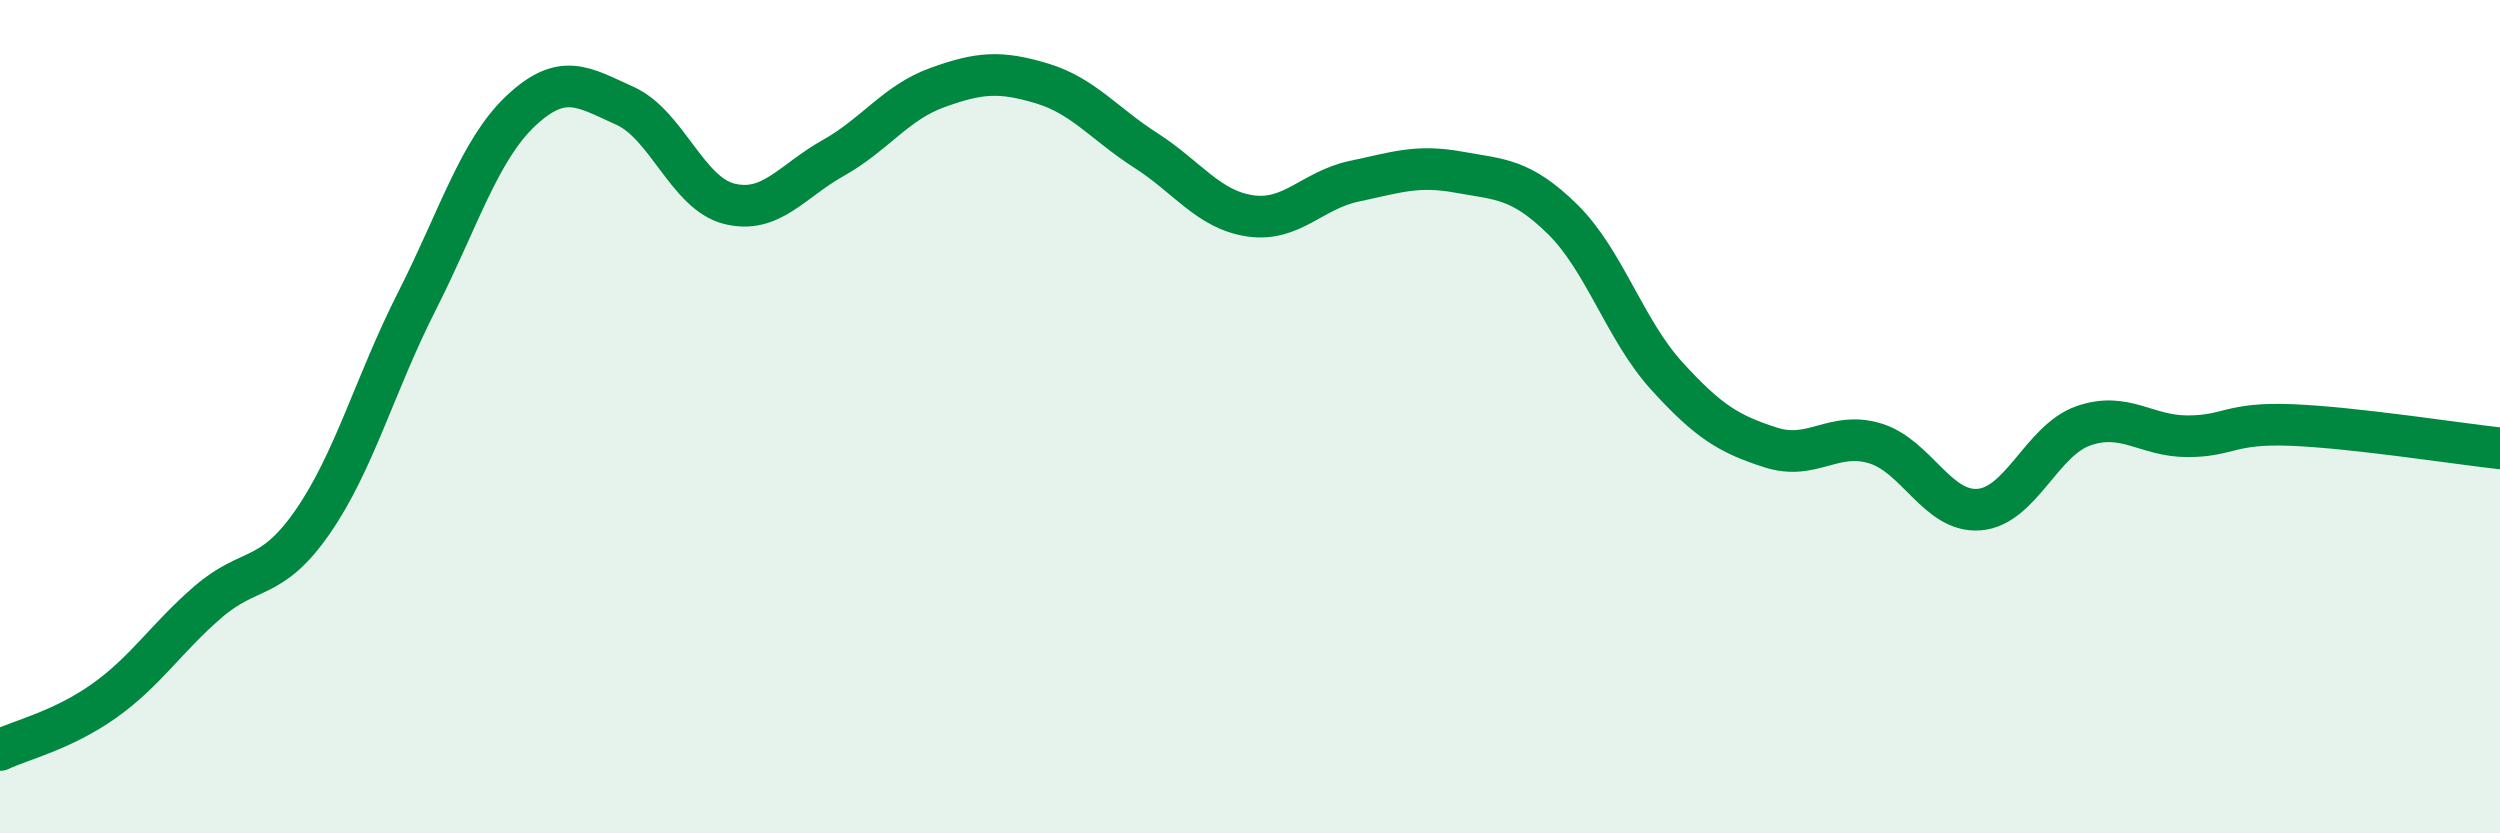 
    <svg width="60" height="20" viewBox="0 0 60 20" xmlns="http://www.w3.org/2000/svg">
      <path
        d="M 0,18 C 0.5,17.76 1.5,17.53 2.5,16.82 C 3.5,16.11 4,15.3 5,14.44 C 6,13.58 6.5,13.97 7.5,12.53 C 8.5,11.09 9,9.21 10,7.24 C 11,5.27 11.5,3.6 12.5,2.66 C 13.5,1.72 14,2.09 15,2.54 C 16,2.99 16.5,4.64 17.5,4.89 C 18.5,5.14 19,4.35 20,3.79 C 21,3.23 21.5,2.46 22.5,2.1 C 23.5,1.74 24,1.7 25,2 C 26,2.3 26.5,2.97 27.5,3.61 C 28.5,4.25 29,5.03 30,5.18 C 31,5.33 31.5,4.56 32.5,4.35 C 33.5,4.14 34,3.95 35,4.13 C 36,4.31 36.5,4.28 37.5,5.26 C 38.5,6.24 39,7.92 40,9.02 C 41,10.12 41.5,10.42 42.5,10.74 C 43.5,11.06 44,10.34 45,10.64 C 46,10.94 46.5,12.31 47.5,12.23 C 48.5,12.15 49,10.57 50,10.22 C 51,9.87 51.5,10.47 52.5,10.47 C 53.5,10.47 53.5,10.14 55,10.2 C 56.5,10.26 59,10.65 60,10.76L60 20L0 20Z"
        fill="#008740"
        opacity="0.1"
        stroke-linecap="round"
        stroke-linejoin="round"
      />
      <path
        d="M 0,18 C 0.5,17.76 1.5,17.53 2.5,16.82 C 3.5,16.11 4,15.3 5,14.44 C 6,13.58 6.5,13.97 7.5,12.53 C 8.5,11.09 9,9.21 10,7.24 C 11,5.27 11.5,3.6 12.5,2.66 C 13.5,1.72 14,2.09 15,2.54 C 16,2.99 16.5,4.64 17.5,4.89 C 18.5,5.14 19,4.35 20,3.79 C 21,3.23 21.5,2.46 22.5,2.1 C 23.5,1.74 24,1.7 25,2 C 26,2.3 26.5,2.97 27.5,3.61 C 28.5,4.25 29,5.03 30,5.18 C 31,5.33 31.5,4.56 32.5,4.35 C 33.5,4.14 34,3.95 35,4.13 C 36,4.31 36.5,4.28 37.5,5.26 C 38.5,6.24 39,7.92 40,9.02 C 41,10.12 41.5,10.42 42.5,10.74 C 43.5,11.06 44,10.34 45,10.64 C 46,10.94 46.5,12.31 47.5,12.23 C 48.5,12.15 49,10.57 50,10.22 C 51,9.87 51.5,10.47 52.5,10.47 C 53.5,10.47 53.5,10.14 55,10.2 C 56.5,10.26 59,10.65 60,10.76"
        stroke="#008740"
        stroke-width="1"
        fill="none"
        stroke-linecap="round"
        stroke-linejoin="round"
      />
    </svg>
  